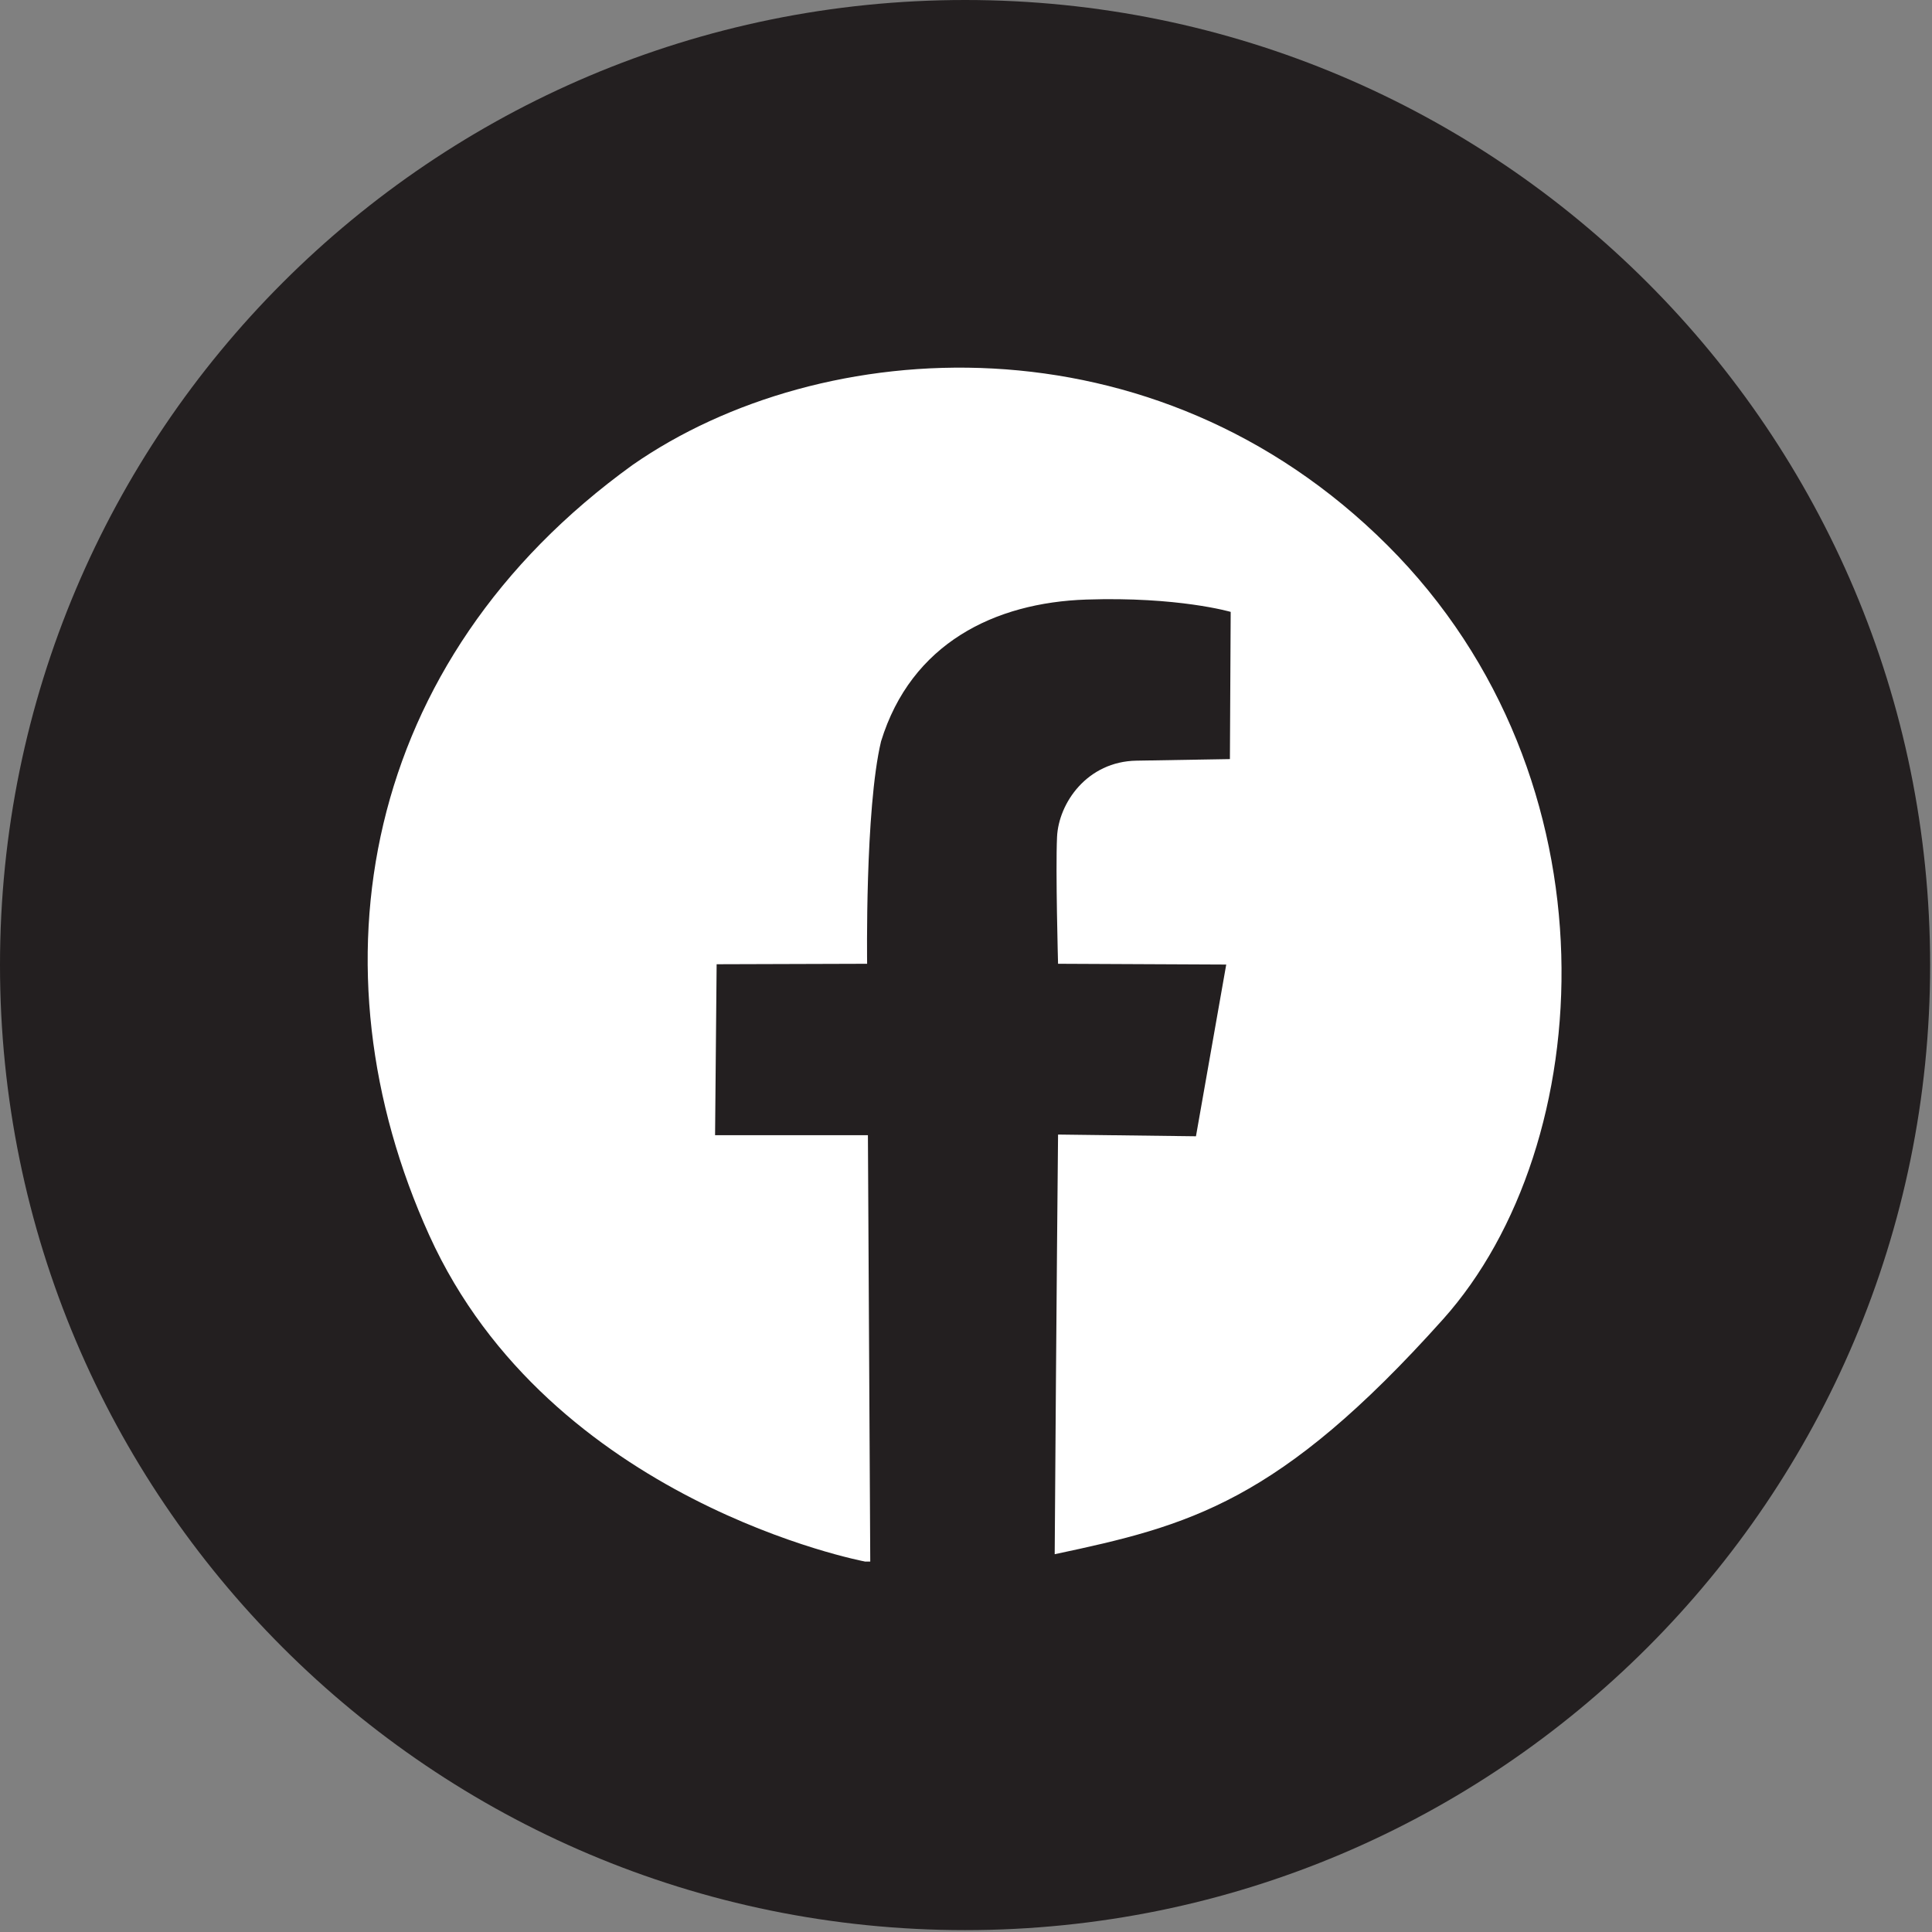<svg width="34" height="34" viewBox="0 0 247 247" fill="none" xmlns="http://www.w3.org/2000/svg" aria-hidden="true" tabindex="-1" focusable="false"><rect x="0" y="0" width="247" height="247" fill="#808080" stroke="none"/><path fill="#231F20" d="M123.38 246.76c68.141 0 123.38-55.239 123.38-123.38S191.521 0 123.38 0 0 55.24 0 123.38c0 68.141 55.24 123.38 123.38 123.38"/><path fill="#fff" d="M110.55 199.63s-40.2-7.588-55.67-41.702c-15.48-34.124-8.81-73.39 26.01-98.498 24.07-16.743 66.63-19.528 96.51 10.303 29.88 29.83 26.97 76.724 7.09 98.928-21 23.461-32.46 26.396-49.65 30.04.22-32.836.43-53.652.43-53.652l17.63.22 3.87-21.954-21.5-.1s-.33-11.88-.13-16.213 3.85-9.654 10.16-9.754c6.32-.1 11.94-.2 11.94-.2l.1-18.82s-6.71-1.966-18.45-1.577c-11.74.39-22.4 5.611-26.25 18.13-2.07 8.666-1.78 28.434-1.78 28.434l-19.24.06-.2 21.854h19.54l.3 54.511h-.71z"/></svg>
